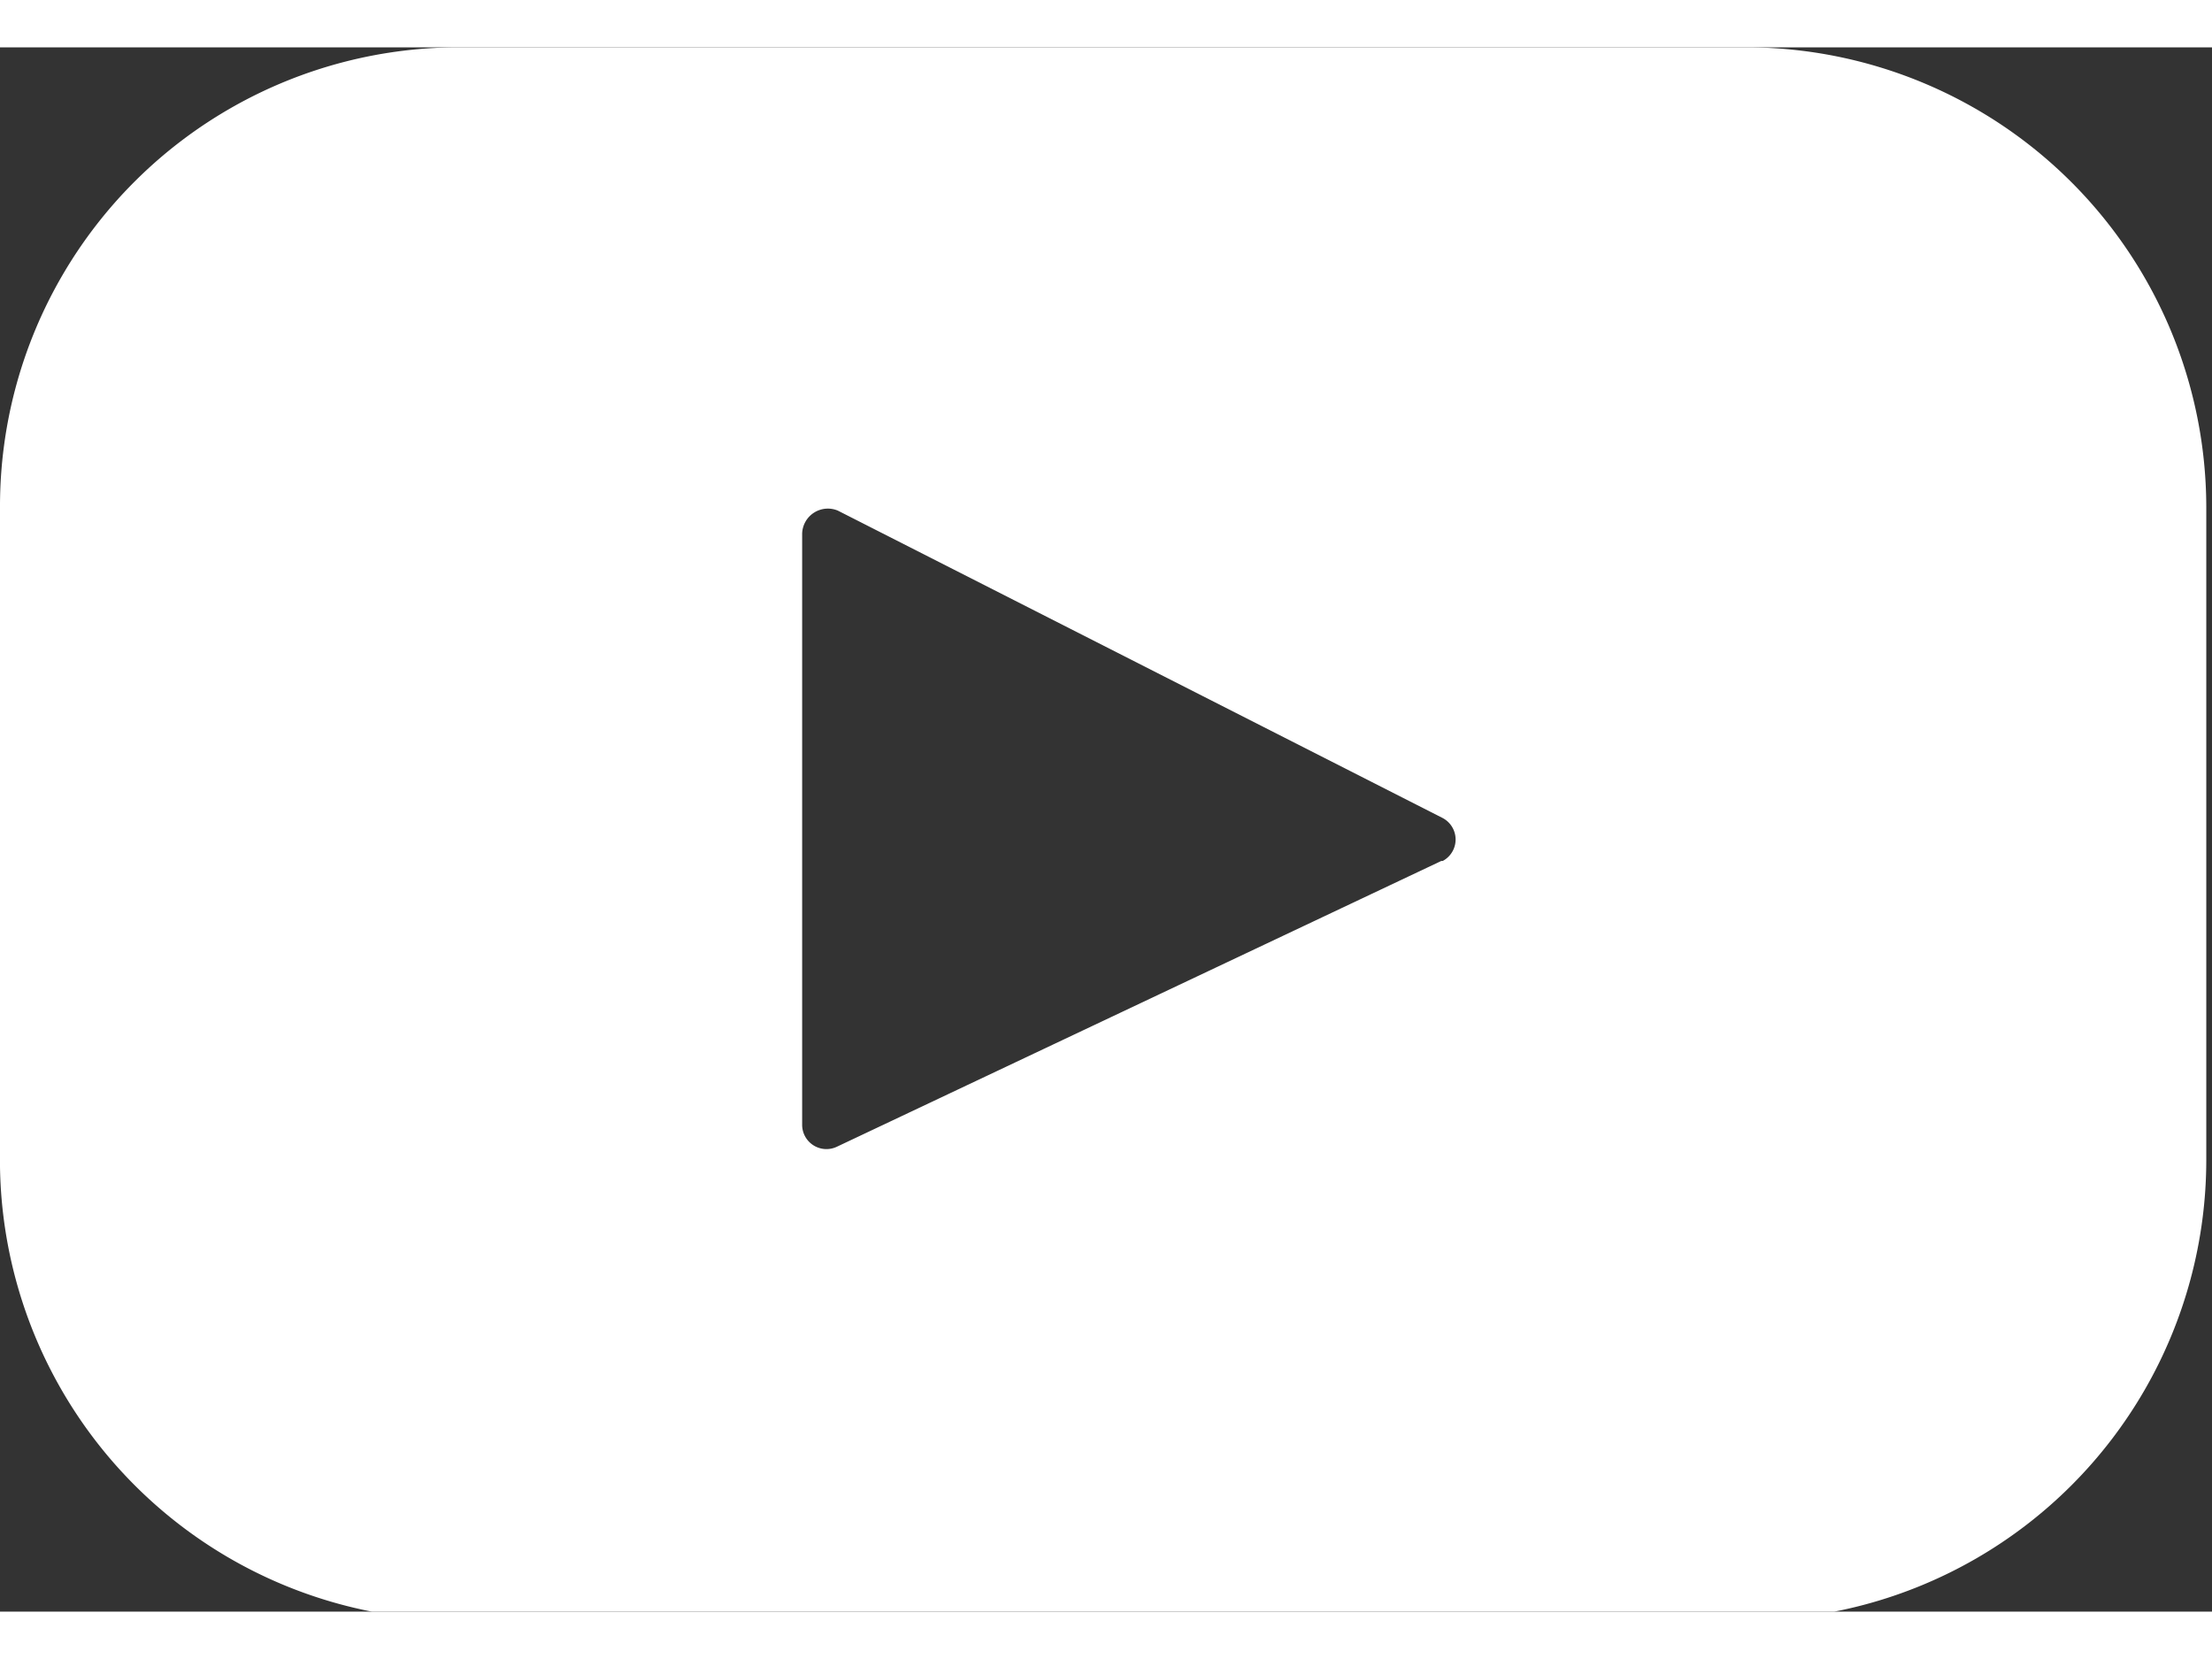 <svg width="16" height="12" xmlns="http://www.w3.org/2000/svg" xmlns:xlink="http://www.w3.org/1999/xlink" viewBox="0 0 15.47 10.94"><rect x="0" y="0" width="15.47" height="10.94" fill="#333333" stroke="none"/><defs><style>.cls-1{fill:none;}.cls-2{clip-path:url(#clip-path);}.cls-3{fill:#fff;}</style><clipPath id="clip-path" transform="translate(0 0)"><rect class="cls-1" width="15.47" height="10.94"/></clipPath></defs><title>youtube</title><g id="Capa_2" data-name="Capa 2"><g id="Capa_1-2" data-name="Capa 1"><g class="cls-2"><path class="cls-3" d="M10.08,5.69l-4.23,2a.17.17,0,0,1-.24-.15V3.4a.18.18,0,0,1,.25-.16l4.23,2.15a.17.17,0,0,1,0,.3M12.25,0h-9A3.21,3.21,0,0,0,0,3.21V7.73A3.22,3.22,0,0,0,3.21,11h9a3.22,3.22,0,0,0,3.22-3.22V3.21A3.22,3.22,0,0,0,12.25,0" transform="translate(0 0)"/></g></g></g></svg>